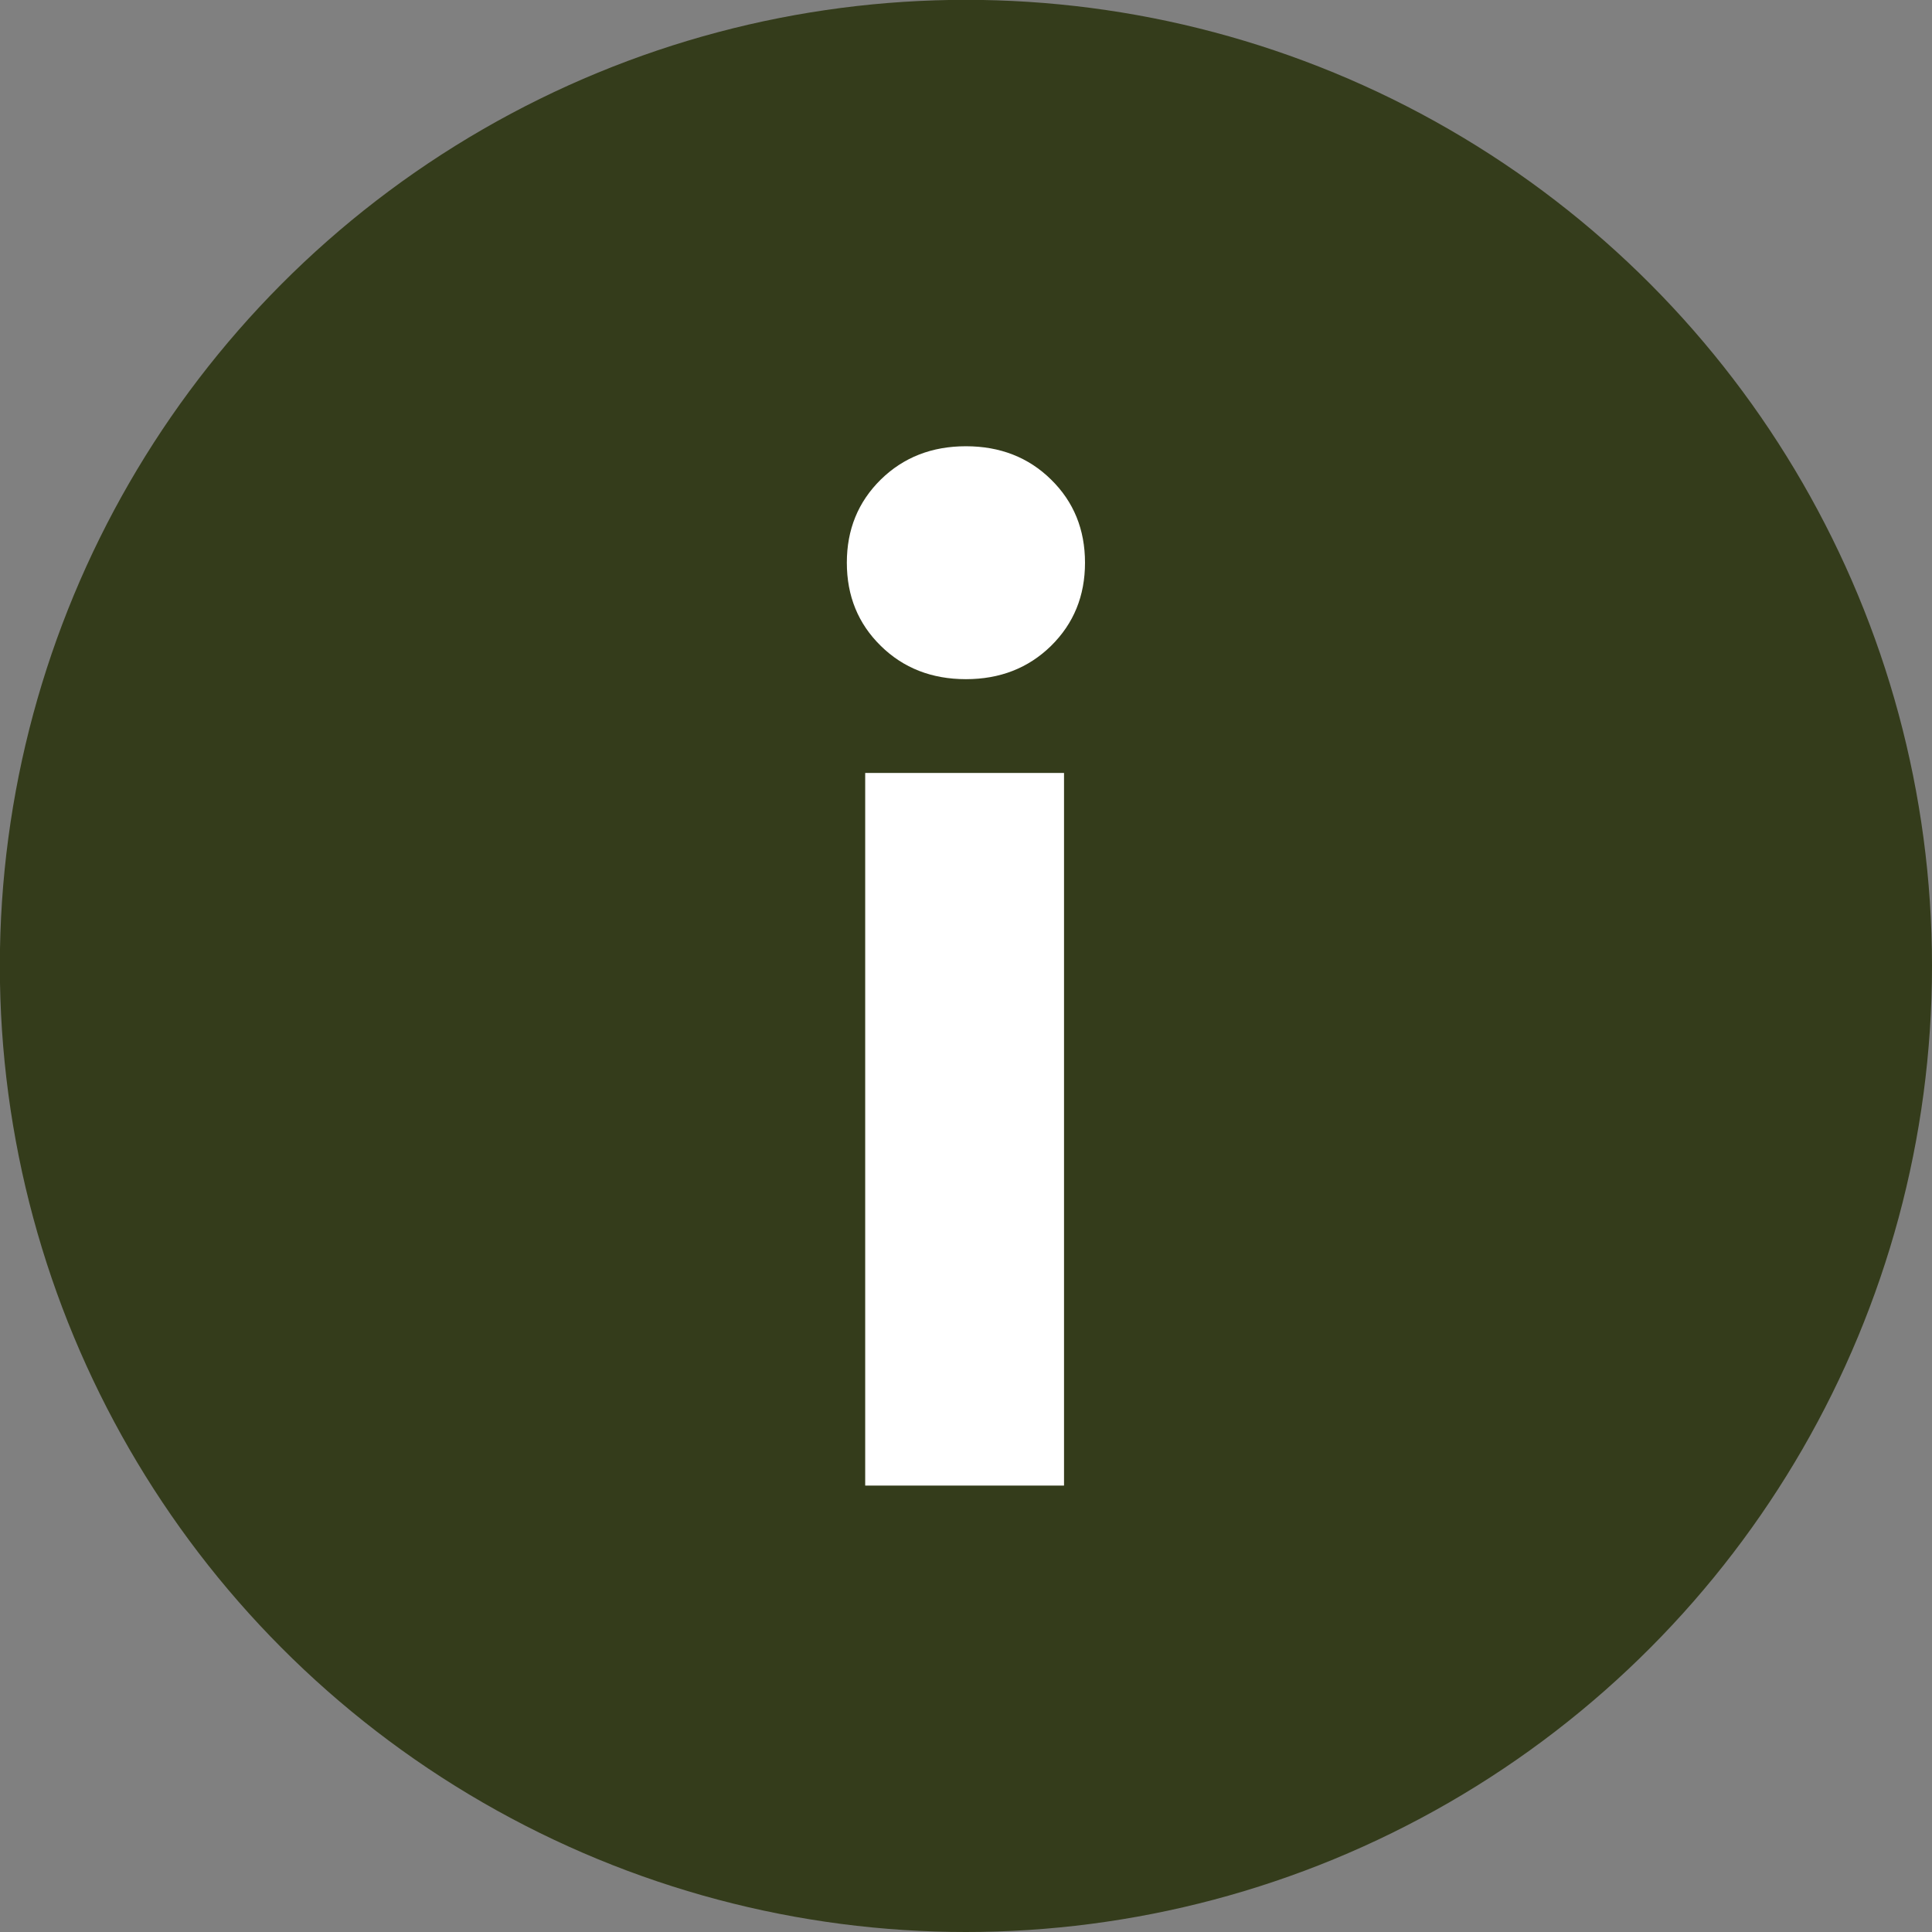 <?xml version="1.0" encoding="UTF-8"?>
<svg xmlns="http://www.w3.org/2000/svg" id="Layer_2" viewBox="0 0 125.25 125.25">
  <rect x="0" y="0" width="125.25" height="125.25" fill="#808080" stroke="none"/>
  <defs>
    <style>.cls-1{fill:#fff;}.cls-2{fill:#343c1b;}</style>
  </defs>
  <g id="Overlay">
    <g>
      <circle class="cls-2" cx="62.62" cy="62.62" r="62.63"></circle>
      <path class="cls-1" d="M57.1,41.87c-1.47-1.44-2.2-3.24-2.2-5.39s.73-3.94,2.2-5.39c1.47-1.44,3.31-2.16,5.52-2.16s4.06,.72,5.52,2.16c1.47,1.44,2.2,3.24,2.2,5.39s-.73,3.94-2.2,5.39c-1.47,1.44-3.31,2.16-5.52,2.16s-4.06-.72-5.52-2.16Zm11.88,8.24v46.2h-12.89V50.11h12.89Z"></path>
    </g>
  </g>
</svg>
